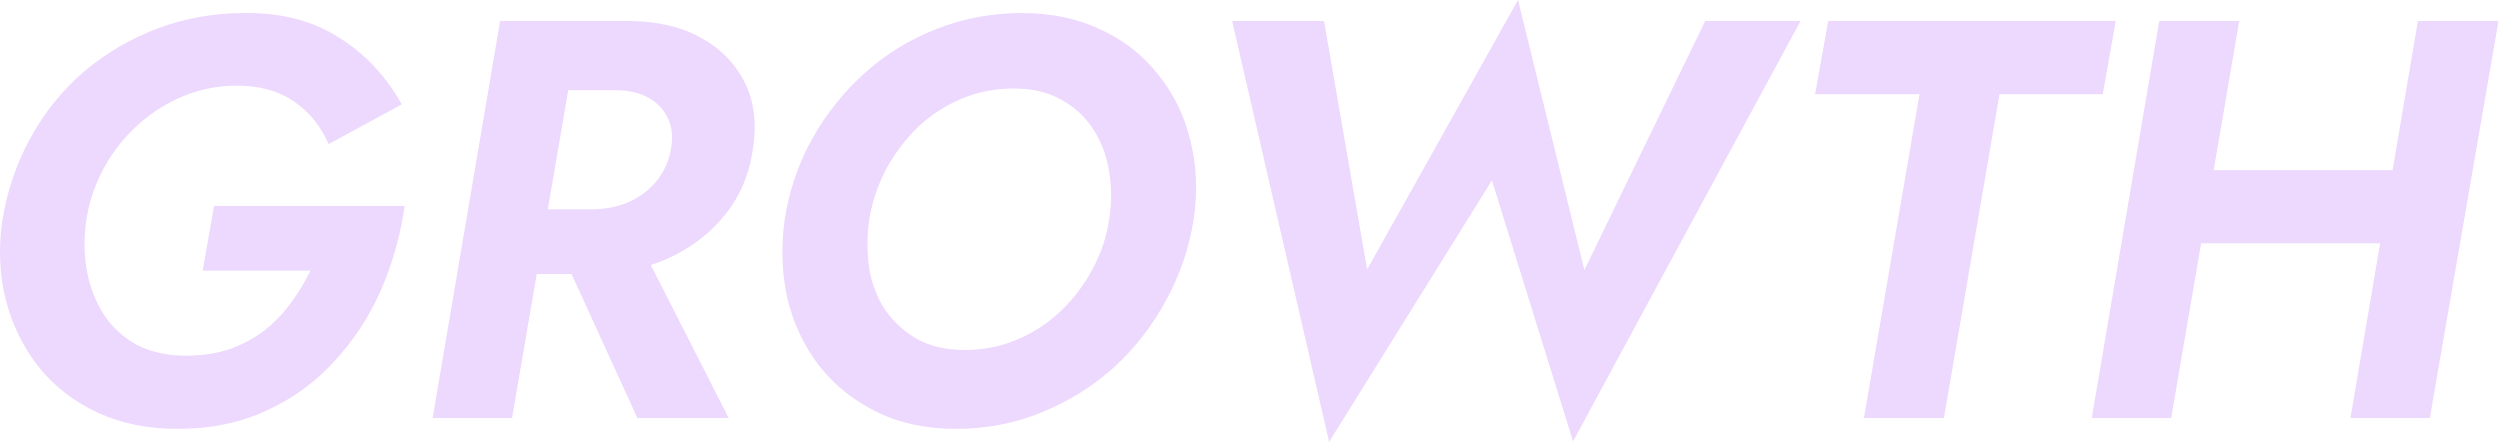 <svg width="1463" height="259" viewBox="0 0 1463 259" fill="none" xmlns="http://www.w3.org/2000/svg">
<path opacity="0.2" d="M1256.63 142.412L1263.93 99.589H1430.58L1423.27 142.412H1256.63ZM1414.97 12.283H1462.11L1421.94 244.657H1375.47L1414.97 12.283ZM1263.6 12.283H1310.41L1270.57 244.657H1224.09L1263.6 12.283Z" fill="#A93FFA"/>
<path opacity="0.2" d="M1062.22 55.106L1069.86 12.283H1238.16L1230.53 55.106H1170.11L1137.58 244.657H1090.77L1123.3 55.106H1062.22Z" fill="#A93FFA"/>
<path opacity="0.2" d="M927.185 158.014L997.893 12.283H1053.66L920.546 258.267L873.075 105.564L777.802 258.599L721.036 12.283H774.814L800.044 157.682L888.346 0L927.185 158.014Z" fill="#A93FFA"/>
<path opacity="0.2" d="M508.643 128.47C507.315 138.207 507.315 147.723 508.643 157.018C510.192 166.092 513.29 174.17 517.937 181.252C522.806 188.334 529.114 194.088 536.859 198.514C544.605 202.719 553.789 204.821 564.412 204.821C575.256 204.821 585.437 202.829 594.953 198.846C604.469 194.862 612.879 189.44 620.182 182.58C627.707 175.498 634.014 167.309 639.104 158.014C644.194 148.719 647.514 138.871 649.063 128.47C650.612 118.732 650.612 109.326 649.063 100.253C647.514 90.958 644.415 82.769 639.768 75.688C635.12 68.384 628.924 62.63 621.178 58.425C613.432 53.999 604.137 51.786 593.293 51.786C582.449 51.786 572.269 53.778 562.752 57.761C553.236 61.745 544.716 67.278 537.191 74.36C529.888 81.442 523.691 89.63 518.601 98.925C513.733 108.22 510.413 118.068 508.643 128.47ZM459.18 128.47C461.836 111.429 467.258 95.605 475.446 80.999C483.635 66.393 493.926 53.557 506.319 42.491C518.712 31.426 532.654 22.905 548.146 16.93C563.859 10.733 580.457 7.635 597.941 7.635C615.203 7.635 630.584 10.844 644.083 17.262C657.583 23.459 668.759 32.2 677.612 43.487C686.685 54.553 692.993 67.388 696.533 81.995C700.296 96.601 700.96 112.093 698.525 128.47C695.87 145.289 690.447 161.113 682.259 175.94C674.292 190.768 664.112 203.825 651.718 215.112C639.325 226.177 625.272 234.919 609.559 241.337C593.846 247.755 577.137 250.964 559.433 250.964C541.949 250.964 526.458 247.644 512.958 241.005C499.458 234.366 488.282 225.403 479.43 214.116C470.577 202.608 464.381 189.551 460.84 174.944C457.52 160.117 456.967 144.625 459.18 128.47Z" fill="#A93FFA"/>
<path opacity="0.2" d="M323.545 136.437H371.347L426.453 244.657H373.007L323.545 136.437ZM292.672 12.283H339.479L299.643 244.657H253.169L292.672 12.283ZM313.918 52.782L320.889 12.283H367.364C383.741 12.283 397.683 15.381 409.191 21.578C420.92 27.774 429.662 36.405 435.416 47.471C441.17 58.536 442.941 71.483 440.728 86.31C438.736 101.359 433.314 114.416 424.461 125.482C415.609 136.547 404.322 145.178 390.601 151.375C377.101 157.35 361.831 160.338 344.79 160.338H295.328L302.299 122.494H345.786C353.753 122.494 360.946 121.166 367.364 118.511C374.003 115.634 379.536 111.539 383.962 106.228C388.388 100.917 391.265 94.72 392.593 87.638C393.921 80.556 393.368 74.47 390.933 69.38C388.499 64.069 384.626 59.975 379.314 57.098C374.003 54.221 367.696 52.782 360.393 52.782H313.918Z" fill="#A93FFA"/>
<path opacity="0.2" d="M118.617 158.346L125.257 120.502H236.796C234.362 137.765 229.714 154.252 222.854 169.965C215.993 185.457 206.92 199.288 195.633 211.46C184.567 223.632 171.289 233.259 155.797 240.341C140.527 247.423 123.265 250.964 104.011 250.964C86.306 250.964 70.594 247.755 56.872 241.337C43.151 234.919 31.754 226.067 22.68 214.78C13.607 203.272 7.189 190.215 3.426 175.608C-0.336 160.781 -1 145.068 1.435 128.47C4.312 111.208 9.844 95.163 18.033 80.335C26.221 65.507 36.623 52.671 49.237 41.827C62.073 30.983 76.458 22.573 92.392 16.598C108.327 10.623 125.257 7.635 143.183 7.635C164.65 7.414 183.018 12.172 198.288 21.91C213.559 31.426 225.841 44.483 235.136 61.081L192.313 84.319C187.666 73.696 180.916 65.397 172.063 59.421C163.211 53.225 152.035 50.126 138.535 50.126C127.691 50.126 117.4 52.118 107.663 56.102C97.925 60.085 89.073 65.618 81.106 72.7C73.138 79.782 66.499 88.081 61.188 97.597C55.876 107.113 52.336 117.404 50.565 128.47C49.016 139.092 49.127 149.162 50.897 158.678C52.667 168.194 55.987 176.715 60.856 184.239C65.725 191.543 72.143 197.407 80.11 201.833C88.298 206.038 97.925 208.141 108.99 208.141C118.064 208.141 126.363 206.923 133.888 204.489C141.412 201.833 148.162 198.292 154.137 193.866C160.113 189.219 165.314 183.907 169.74 177.932C174.387 171.735 178.371 165.207 181.69 158.346H118.617Z" fill="#A93FFA"/>
</svg>

